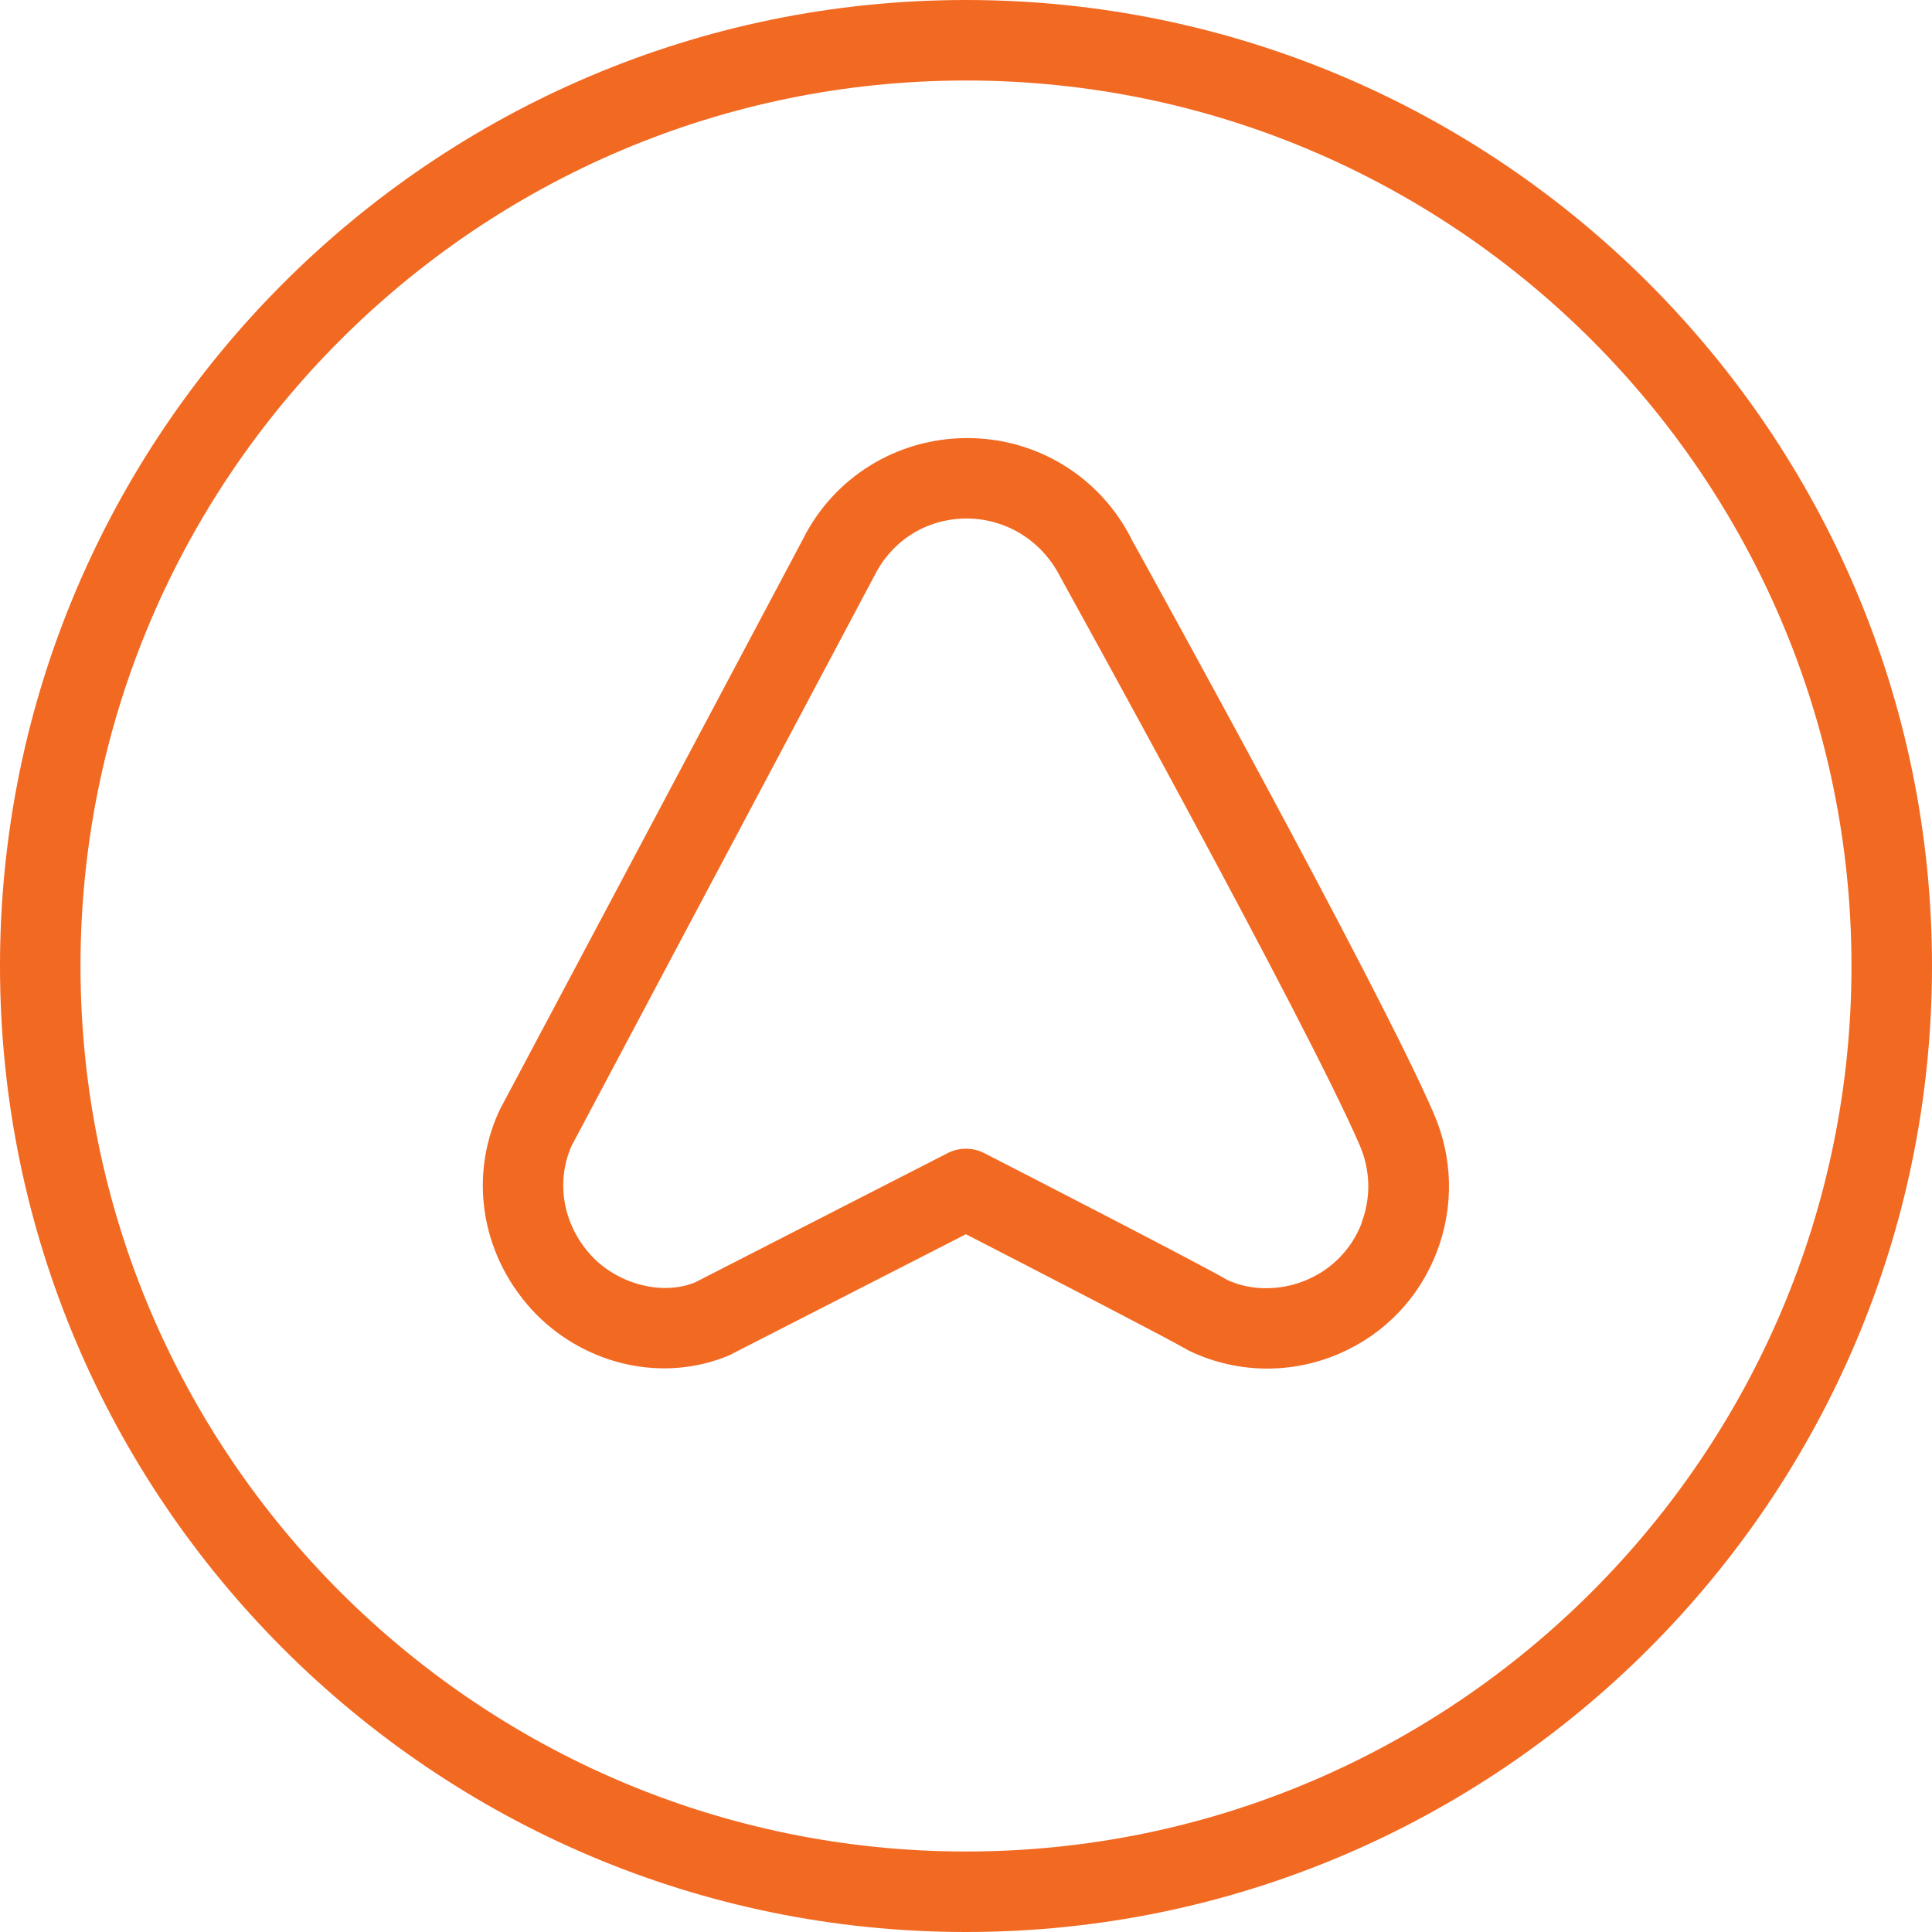 <svg width="334" height="334" xmlns="http://www.w3.org/2000/svg" xmlns:xlink="http://www.w3.org/1999/xlink" xml:space="preserve" overflow="hidden"><g transform="translate(-778 -119)"><path d="M945 119C852.913 119 778 193.913 778 286 778 378.087 852.913 453 945 453 1037.09 453 1112 378.087 1112 286 1112 193.913 1037.09 119 945 119ZM945 439.083C860.595 439.083 791.917 370.405 791.917 286 791.917 201.595 860.595 132.917 945 132.917 1029.4 132.917 1098.08 201.595 1098.08 286 1098.08 370.405 1029.4 439.083 945 439.083ZM973.599 212.158C968.13 201.401 957.261 194.734 945.223 194.734L945.111 194.734C933.018 194.776 922.149 201.526 916.819 212.2 916.819 212.2 864.924 309.895 864.464 310.73 864.409 310.855 864.339 310.994 864.269 311.12 858.884 322.921 861.389 336.685 870.713 346.231 879.508 355.082 892.701 358.047 904.015 353.329 906.172 352.229 935.231 337.366 944.986 332.37 956.871 338.48 979.959 350.406 983.605 352.536 987.849 354.567 992.442 355.597 997.062 355.597 1001.38 355.597 1005.7 354.707 1009.77 352.911 1017.46 349.516 1023.36 343.323 1026.38 335.46 1029.4 327.611 1029.18 319.01 1025.79 311.328 1016.25 289.284 975.213 215.109 973.585 212.172ZM1013.4 330.45C1011.72 334.82 1008.43 338.271 1004.15 340.164 999.484 342.237 994.168 342.168 990.146 340.261 985.678 337.617 952 320.318 948.173 318.356 947.171 317.841 946.086 317.591 944.986 317.591 943.887 317.591 942.815 317.841 941.813 318.356 941.813 318.356 900.286 339.607 898.17 340.693 892.701 342.947 885.284 341.166 880.594 336.462 875.417 331.146 873.942 323.547 876.836 317.048 877.922 315.016 884.713 302.213 929.149 218.56 932.252 212.367 938.209 208.665 945.111 208.637 951.694 208.637 958.012 212.283 961.269 218.671 961.686 219.437 1003.73 295.394 1013.01 316.867 1014.93 321.209 1015.06 326.038 1013.36 330.436Z" fill="#F26922"/></g></svg>